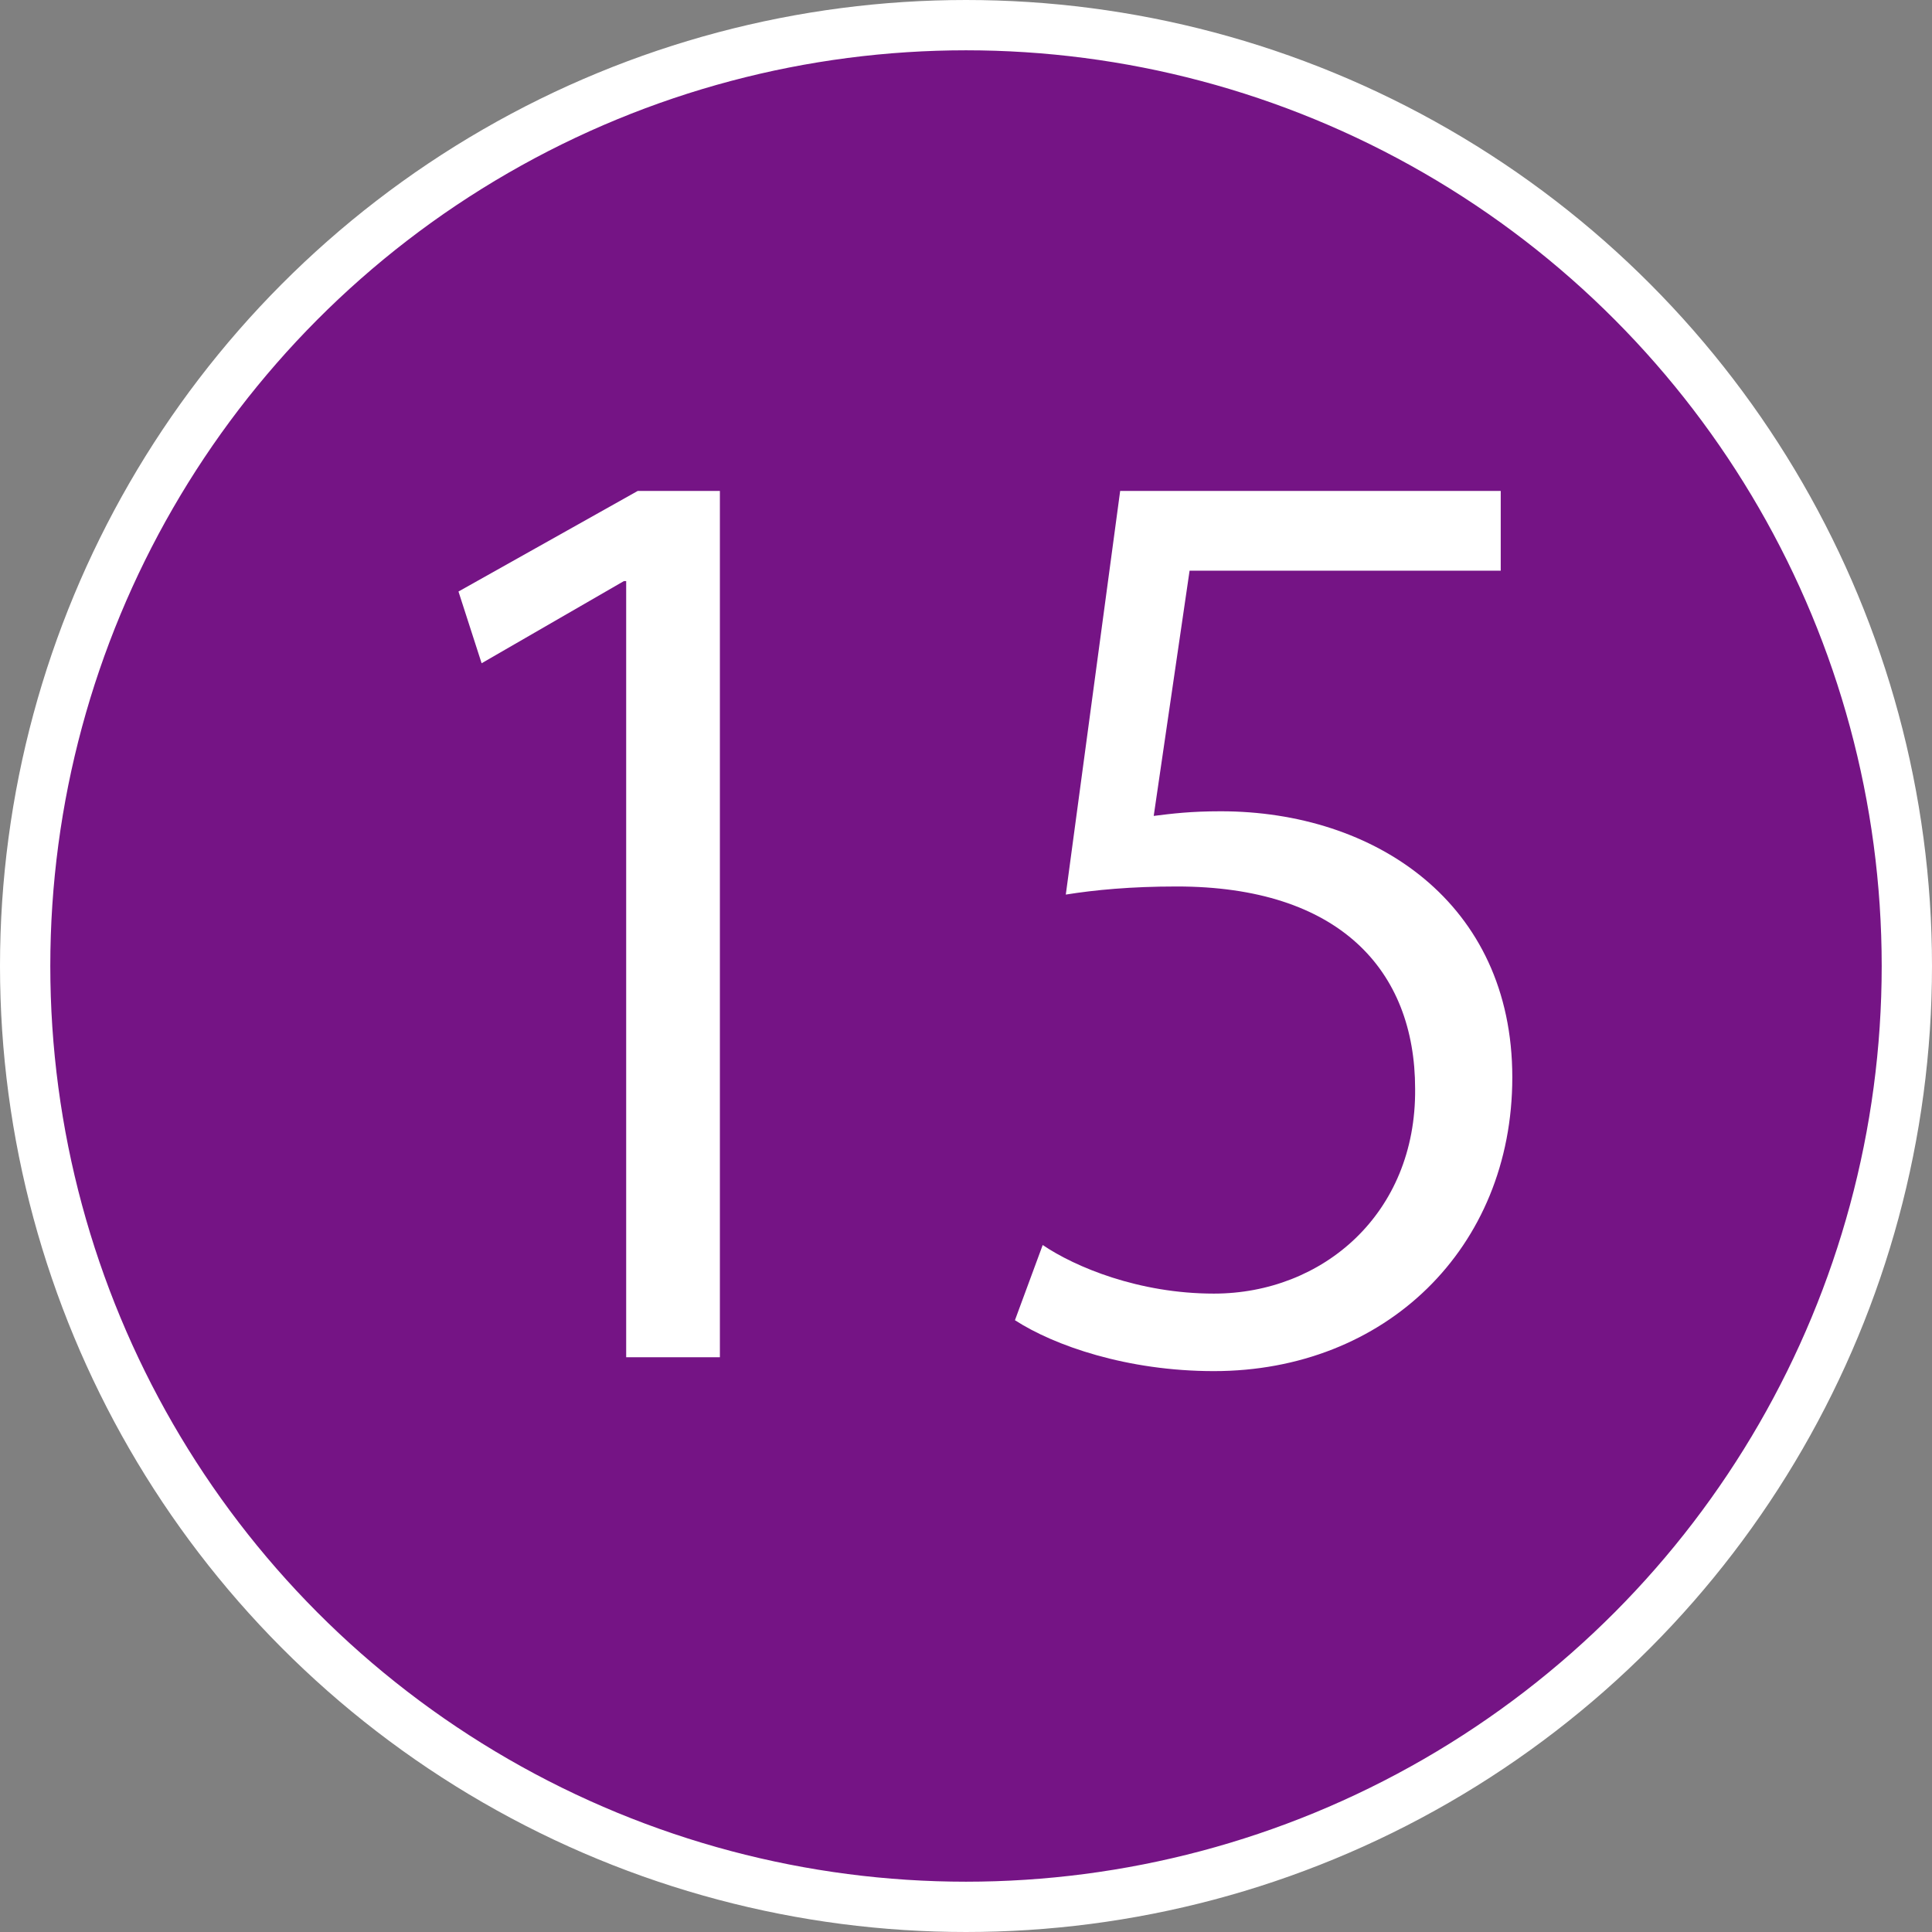 <!-- Generator: Adobe Illustrator 19.2.0, SVG Export Plug-In  -->
<svg version="1.1"
	 xmlns="http://www.w3.org/2000/svg" xmlns:xlink="http://www.w3.org/1999/xlink" xmlns:a="http://ns.adobe.com/AdobeSVGViewerExtensions/3.0/"
	 x="0px" y="0px" width="38.41px" height="38.41px" viewBox="0 0 38.41 38.41" style="enable-background:new 0 0 38.41 38.41;"
	 xml:space="preserve">
<rect x="0" y="0" width="38.41" height="38.41" fill="#808080" stroke="none"/>
<style type="text/css">
	.st0{fill:#751485;stroke:#FFFFFF;stroke-miterlimit:10;}
	.st1{fill:#FFFFFF;}
</style>
<defs>
</defs>
<g>
	<circle class="st0" cx="19.205" cy="19.205" r="18.705"/>
	<g>
		<path class="st1" d="M12.449,26.983v-15.43h-0.046l-2.828,1.633l-0.46-1.426l3.564-2h1.633v17.223H12.449z"/>
		<path class="st1" d="M29.836,9.76v1.586H23.65l-0.713,4.875c0.368-0.046,0.736-0.092,1.334-0.092c3.058,0,5.795,1.816,5.795,5.289
			c0,3.403-2.53,5.841-5.933,5.841c-1.725,0-3.173-0.506-3.955-1.012l0.552-1.495c0.644,0.437,1.909,0.966,3.403,0.966
			c2.162,0,4.024-1.587,4.001-4.07c0-2.368-1.518-4.024-4.737-4.024c-0.919,0-1.632,0.069-2.208,0.161L22.27,9.76H29.836z"/>
	</g>
</g>
</svg>